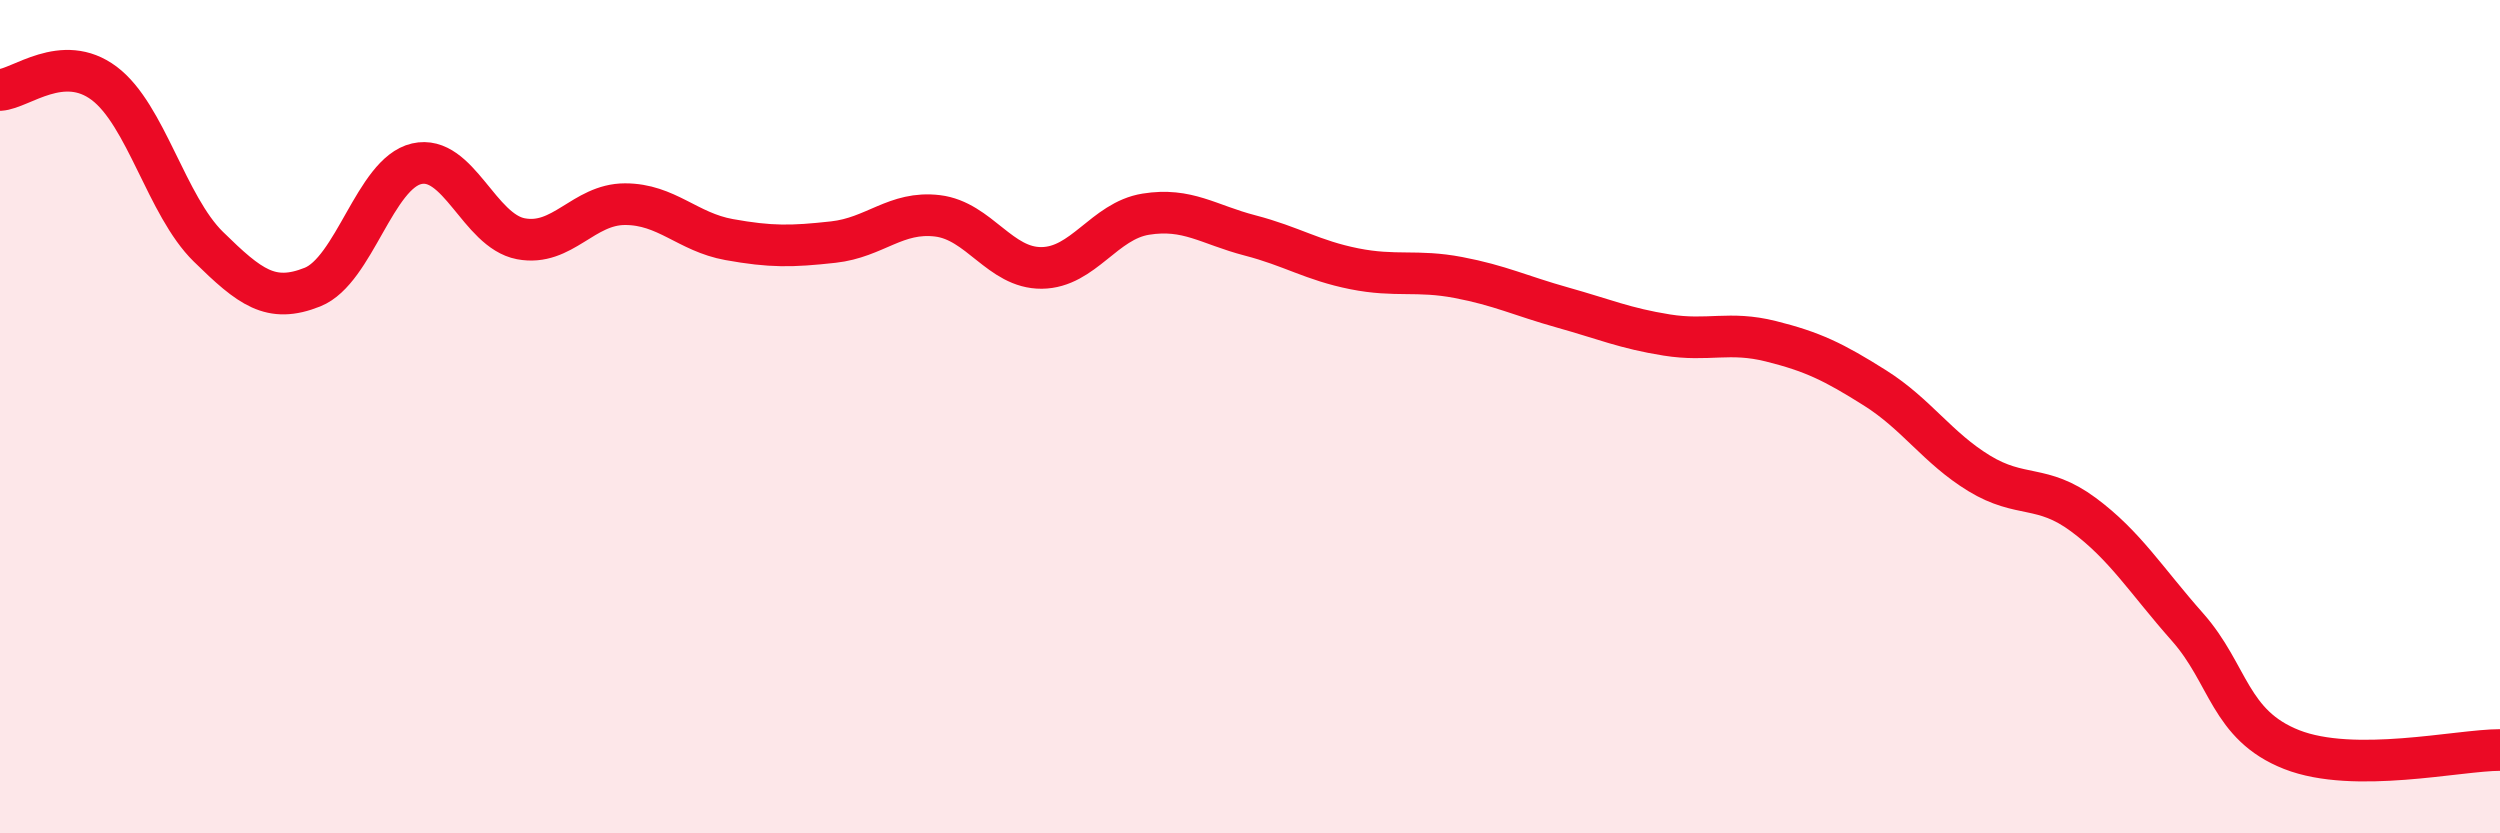 
    <svg width="60" height="20" viewBox="0 0 60 20" xmlns="http://www.w3.org/2000/svg">
      <path
        d="M 0,2.16 C 0.5,2.13 1.5,1.25 2.5,2 C 3.5,2.75 4,4.94 5,5.92 C 6,6.9 6.5,7.29 7.5,6.89 C 8.5,6.49 9,4.16 10,3.93 C 11,3.7 11.5,5.54 12.5,5.73 C 13.5,5.92 14,4.9 15,4.9 C 16,4.9 16.5,5.57 17.5,5.75 C 18.5,5.93 19,5.92 20,5.81 C 21,5.7 21.5,5.06 22.5,5.18 C 23.5,5.3 24,6.44 25,6.43 C 26,6.42 26.5,5.3 27.5,5.14 C 28.5,4.98 29,5.39 30,5.65 C 31,5.91 31.5,6.25 32.5,6.45 C 33.5,6.65 34,6.47 35,6.66 C 36,6.85 36.5,7.1 37.5,7.38 C 38.5,7.66 39,7.88 40,8.04 C 41,8.2 41.5,7.94 42.5,8.19 C 43.5,8.44 44,8.68 45,9.31 C 46,9.94 46.5,10.75 47.5,11.36 C 48.5,11.97 49,11.61 50,12.35 C 51,13.09 51.5,13.92 52.5,15.05 C 53.5,16.18 53.5,17.4 55,17.99 C 56.5,18.58 59,18 60,18L60 20L0 20Z"
        fill="#EB0A25"
        opacity="0.1"
        stroke-linecap="round"
        stroke-linejoin="round"
      />
      <path
        d="M 0,2.16 C 0.5,2.13 1.5,1.25 2.5,2 C 3.5,2.75 4,4.94 5,5.92 C 6,6.9 6.5,7.29 7.5,6.89 C 8.5,6.49 9,4.16 10,3.93 C 11,3.7 11.5,5.54 12.5,5.73 C 13.5,5.92 14,4.9 15,4.9 C 16,4.9 16.5,5.57 17.5,5.75 C 18.5,5.93 19,5.92 20,5.81 C 21,5.7 21.5,5.06 22.5,5.18 C 23.5,5.3 24,6.44 25,6.43 C 26,6.42 26.5,5.3 27.5,5.14 C 28.5,4.98 29,5.39 30,5.65 C 31,5.91 31.5,6.25 32.5,6.45 C 33.5,6.65 34,6.47 35,6.66 C 36,6.85 36.5,7.1 37.5,7.38 C 38.5,7.66 39,7.88 40,8.04 C 41,8.2 41.5,7.94 42.5,8.19 C 43.5,8.44 44,8.68 45,9.31 C 46,9.94 46.5,10.75 47.5,11.36 C 48.5,11.97 49,11.61 50,12.35 C 51,13.09 51.5,13.92 52.5,15.05 C 53.5,16.18 53.5,17.4 55,17.99 C 56.5,18.58 59,18 60,18"
        stroke="#EB0A25"
        stroke-width="1"
        fill="none"
        stroke-linecap="round"
        stroke-linejoin="round"
      />
    </svg>
  